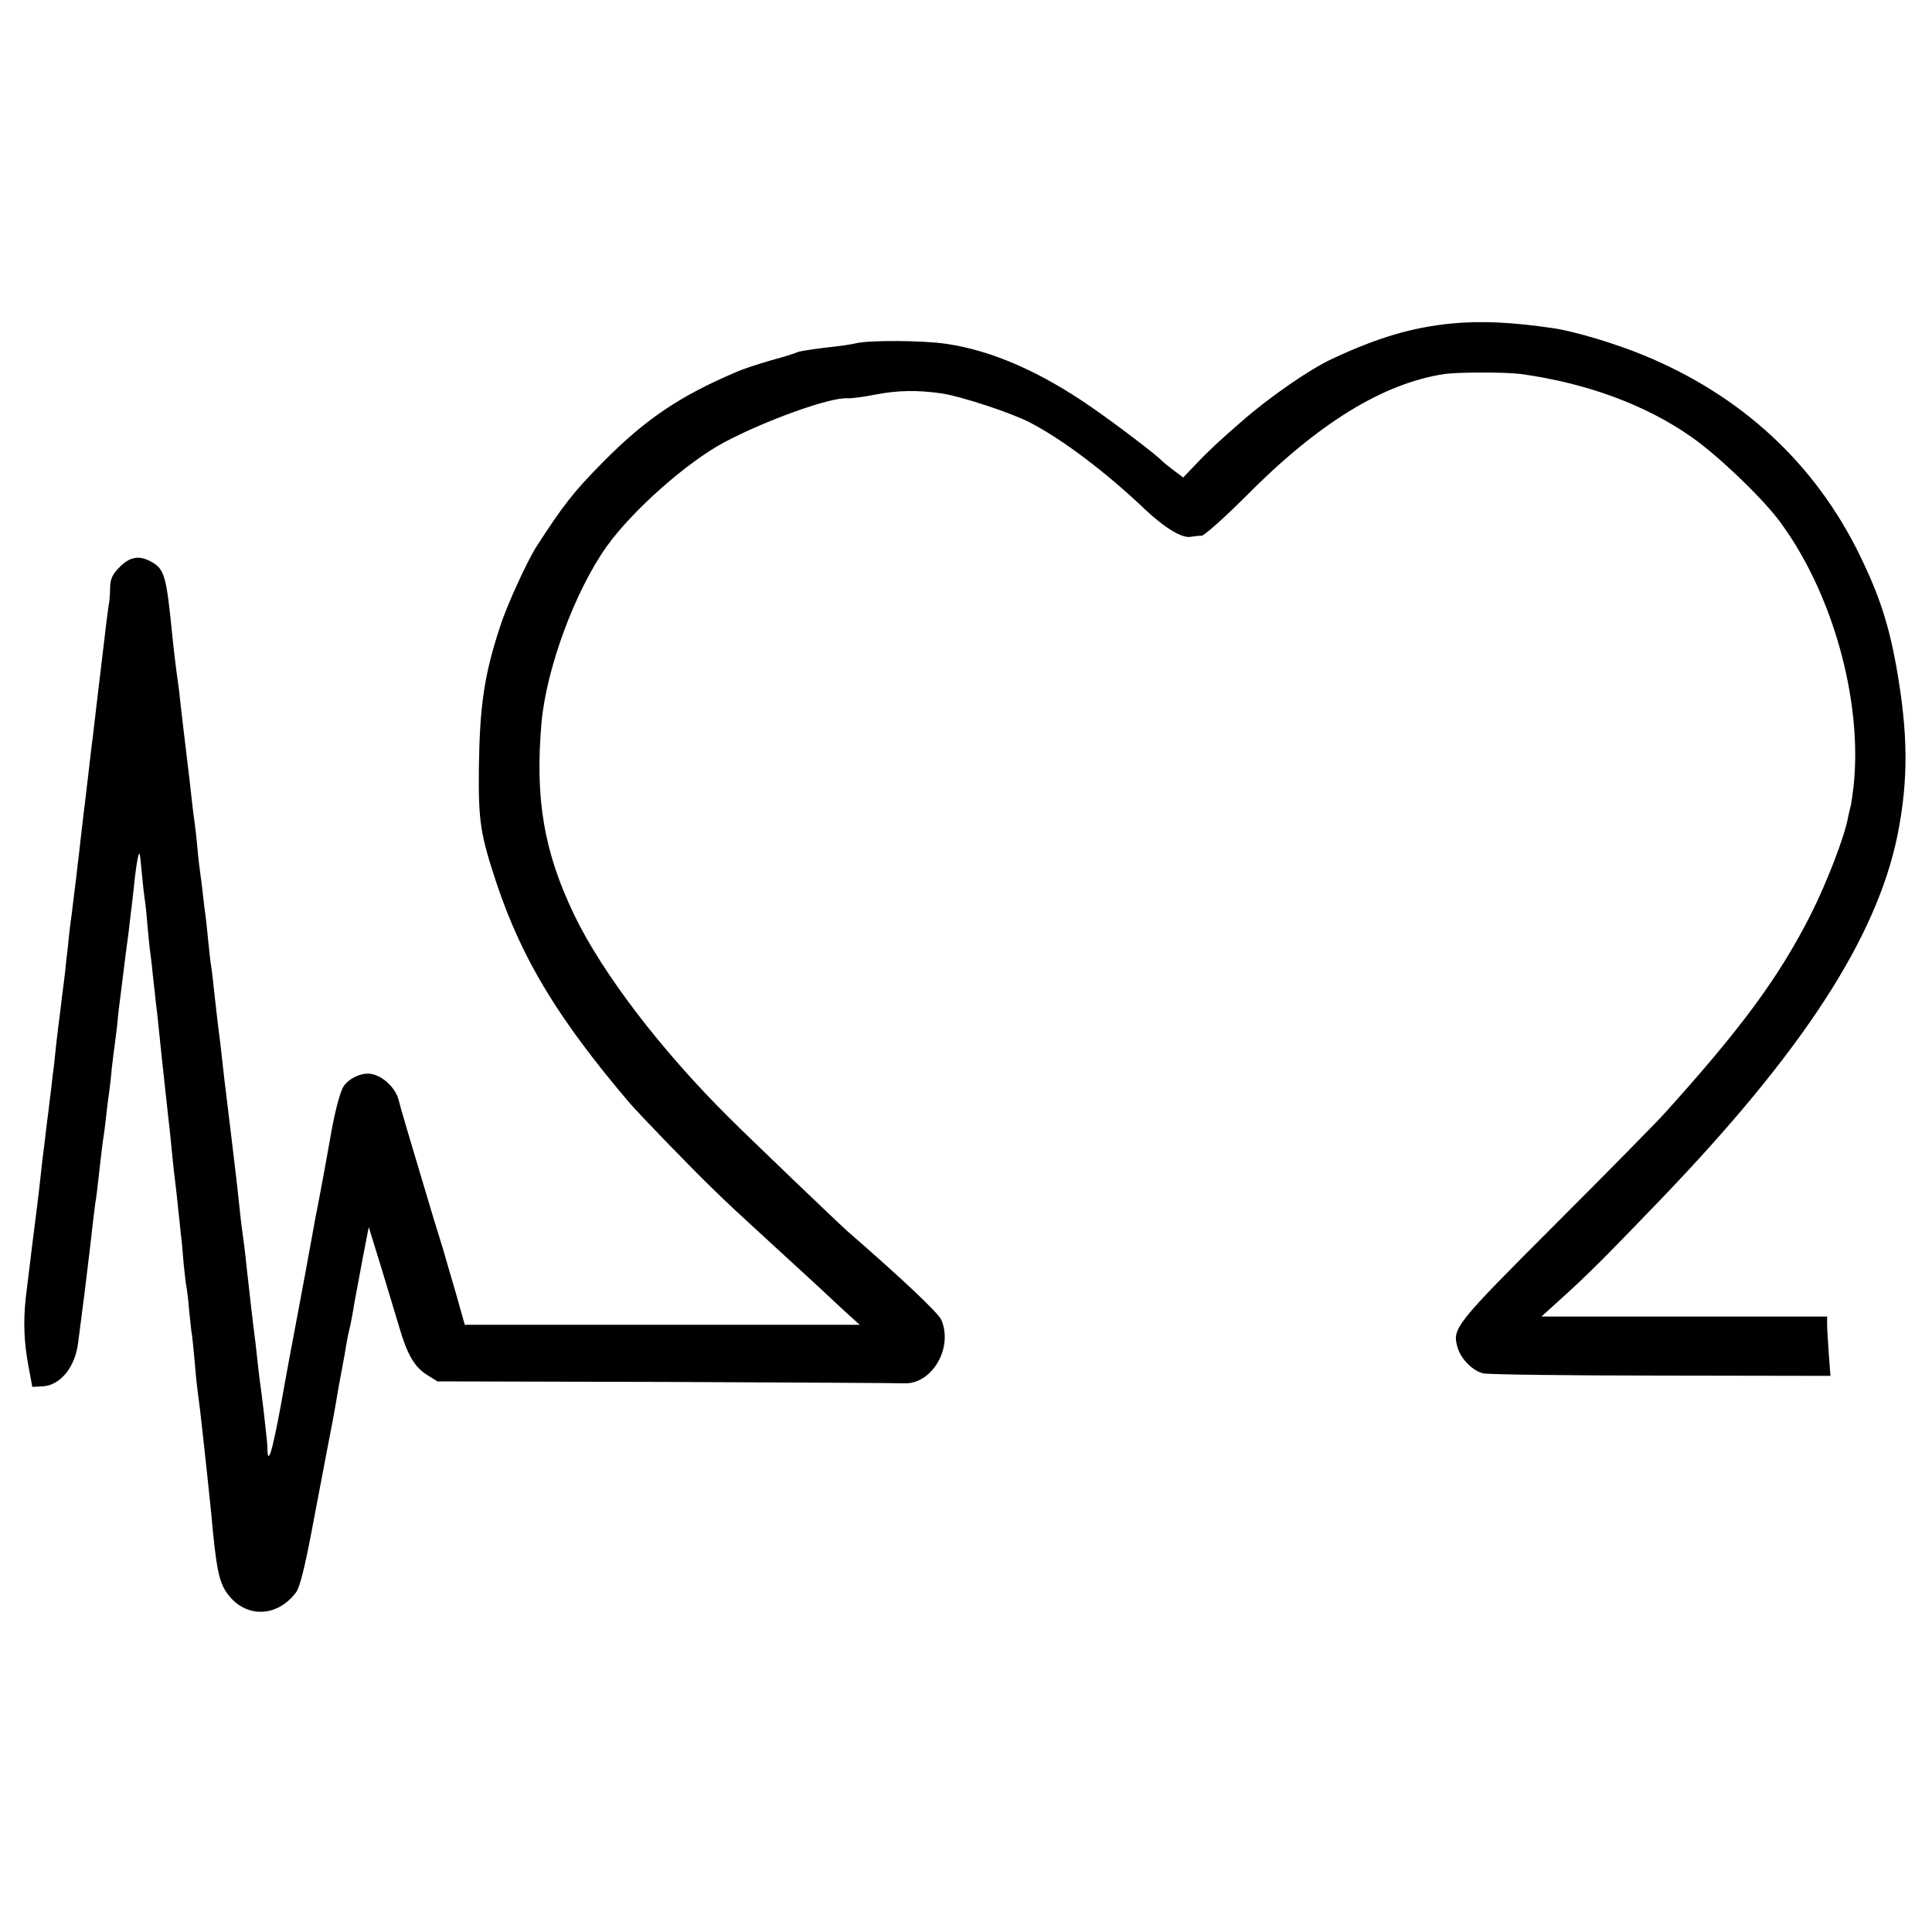 <?xml version="1.0" standalone="no"?>
<!DOCTYPE svg PUBLIC "-//W3C//DTD SVG 20010904//EN"
 "http://www.w3.org/TR/2001/REC-SVG-20010904/DTD/svg10.dtd">
<svg version="1.0" xmlns="http://www.w3.org/2000/svg"
 width="700pt" height="700pt" viewBox="0 0 700 700"
 preserveAspectRatio="xMidYMid meet">
<g transform="translate(0,700) scale(0.1,-0.1)"
fill="#000000" stroke="none">
<path d="M5260 5828 c-143 -14 -269 -51 -435 -129 -78 -36 -226 -138 -324
-224 -82 -71 -127 -113 -169 -158 l-45 -47 -36 27 c-20 15 -38 30 -41 33 -12
16 -169 135 -253 193 -185 129 -363 207 -527 231 -85 13 -283 14 -330 2 -14
-4 -65 -11 -113 -16 -49 -6 -93 -13 -98 -16 -5 -3 -48 -17 -97 -30 -48 -14
-103 -32 -122 -41 -206 -87 -332 -172 -485 -327 -106 -107 -145 -157 -241
-306 -33 -51 -108 -214 -132 -290 -58 -176 -74 -288 -77 -515 -2 -192 6 -240
65 -418 92 -273 221 -487 480 -792 37 -43 215 -227 295 -305 73 -71 83 -80
241 -225 54 -49 125 -115 159 -146 33 -31 78 -73 100 -93 l40 -36 -715 0 -716
0 -33 117 c-19 65 -40 136 -46 158 -7 22 -22 72 -34 110 -89 297 -123 412
-126 427 -11 49 -66 98 -112 98 -33 0 -71 -20 -88 -46 -14 -21 -35 -105 -50
-196 -7 -40 -33 -183 -40 -218 -7 -34 -14 -71 -30 -160 -7 -41 -30 -163 -50
-270 -20 -107 -39 -206 -41 -220 -41 -234 -62 -318 -65 -255 0 17 -2 41 -4 55
-12 112 -17 148 -20 170 -2 14 -7 50 -10 80 -3 30 -8 71 -10 90 -7 52 -25 208
-31 265 -5 52 -13 112 -19 155 -2 14 -6 54 -10 90 -4 36 -8 76 -10 90 -12 103
-18 149 -30 250 -8 63 -17 140 -20 170 -3 30 -8 69 -10 85 -7 53 -14 118 -21
180 -3 33 -8 67 -9 75 -2 8 -6 47 -10 85 -4 39 -8 81 -10 95 -2 14 -7 50 -10
80 -3 30 -8 66 -10 80 -2 14 -7 54 -10 90 -3 36 -8 76 -10 90 -2 14 -7 50 -10
80 -3 30 -10 89 -15 130 -15 121 -19 162 -26 220 -3 30 -7 65 -9 76 -4 26 -15
114 -20 164 -22 221 -28 246 -74 273 -45 26 -79 21 -117 -17 -26 -26 -34 -43
-35 -72 0 -22 -2 -46 -3 -54 -2 -8 -6 -40 -10 -70 -22 -183 -27 -229 -31 -260
-2 -19 -7 -57 -10 -85 -3 -27 -8 -66 -10 -85 -3 -19 -9 -75 -15 -125 -6 -49
-12 -106 -15 -125 -2 -19 -7 -57 -10 -85 -3 -27 -7 -63 -9 -80 -2 -16 -7 -55
-10 -85 -4 -30 -11 -89 -16 -130 -6 -41 -12 -95 -14 -120 -3 -25 -8 -65 -10
-90 -3 -25 -8 -67 -12 -95 -3 -27 -7 -61 -9 -75 -2 -14 -7 -54 -11 -90 -4 -36
-8 -74 -9 -85 -2 -11 -6 -45 -9 -75 -4 -30 -9 -71 -11 -90 -3 -19 -7 -55 -10
-80 -3 -25 -7 -61 -10 -80 -2 -19 -7 -60 -10 -90 -3 -30 -8 -68 -10 -85 -6
-45 -34 -272 -42 -340 -9 -86 -6 -159 10 -245 l14 -75 38 2 c64 4 117 69 128
158 17 128 32 248 42 335 10 89 17 145 20 170 3 14 7 48 10 75 14 123 16 141
20 165 2 14 7 50 10 80 3 30 8 66 10 80 2 14 7 54 10 90 4 36 9 72 10 80 1 8
6 44 10 80 3 36 8 76 10 90 2 14 6 50 10 80 4 30 8 66 10 80 2 14 6 48 10 75
3 28 8 66 10 85 3 19 7 62 11 95 3 33 9 76 13 95 6 30 8 23 14 -45 4 -44 9
-89 11 -101 2 -11 7 -54 10 -95 4 -41 8 -87 11 -104 2 -16 7 -57 10 -90 4 -33
8 -73 10 -90 2 -16 7 -57 10 -90 10 -98 15 -143 20 -188 2 -23 7 -64 10 -92 3
-27 7 -68 10 -90 2 -22 7 -67 10 -100 3 -33 8 -73 10 -90 2 -16 7 -57 10 -90
4 -33 8 -76 10 -95 3 -19 7 -66 10 -105 4 -38 8 -77 10 -85 2 -8 7 -46 10 -85
4 -38 8 -81 11 -95 2 -14 6 -59 10 -100 3 -41 8 -86 10 -100 2 -14 6 -45 9
-70 12 -103 37 -338 40 -370 18 -203 28 -254 61 -297 66 -87 179 -83 247 8 13
18 30 86 53 205 19 99 43 226 54 284 26 136 29 149 35 185 8 49 13 77 24 135
6 30 13 71 16 90 3 19 8 42 10 50 4 15 11 49 20 105 3 17 16 84 28 150 l23
119 43 -139 c23 -77 54 -177 67 -222 30 -103 56 -146 102 -175 l37 -23 830 -2
c457 -2 844 -4 860 -5 100 -5 179 126 136 229 -10 25 -138 146 -345 326 -27
24 -352 335 -425 408 -246 244 -458 522 -560 733 -111 231 -143 423 -119 698
18 197 121 476 236 638 93 130 290 305 427 378 151 80 383 163 445 159 14 -1
61 5 105 14 79 15 148 16 234 4 70 -10 250 -69 319 -104 116 -59 276 -179 420
-316 72 -68 135 -106 166 -100 12 2 30 4 40 4 10 1 81 64 158 141 264 267 499
411 722 445 52 7 219 7 276 0 239 -33 453 -112 618 -228 95 -66 252 -216 317
-302 193 -257 304 -651 271 -963 -4 -34 -9 -67 -11 -74 -2 -7 -6 -24 -9 -38
-11 -67 -77 -238 -136 -355 -116 -228 -251 -411 -530 -720 -24 -27 -201 -207
-392 -398 -368 -368 -377 -380 -357 -449 12 -42 55 -85 93 -94 17 -4 307 -8
645 -8 l613 -1 -6 80 c-3 44 -6 92 -6 108 l0 27 -517 0 -518 0 75 68 c87 78
161 152 355 354 516 537 784 949 860 1322 40 201 39 369 -5 615 -28 153 -62
256 -131 398 -163 334 -429 580 -784 726 -101 42 -252 87 -328 98 -151 22
-260 27 -367 17z"/>
</g>
</svg>
